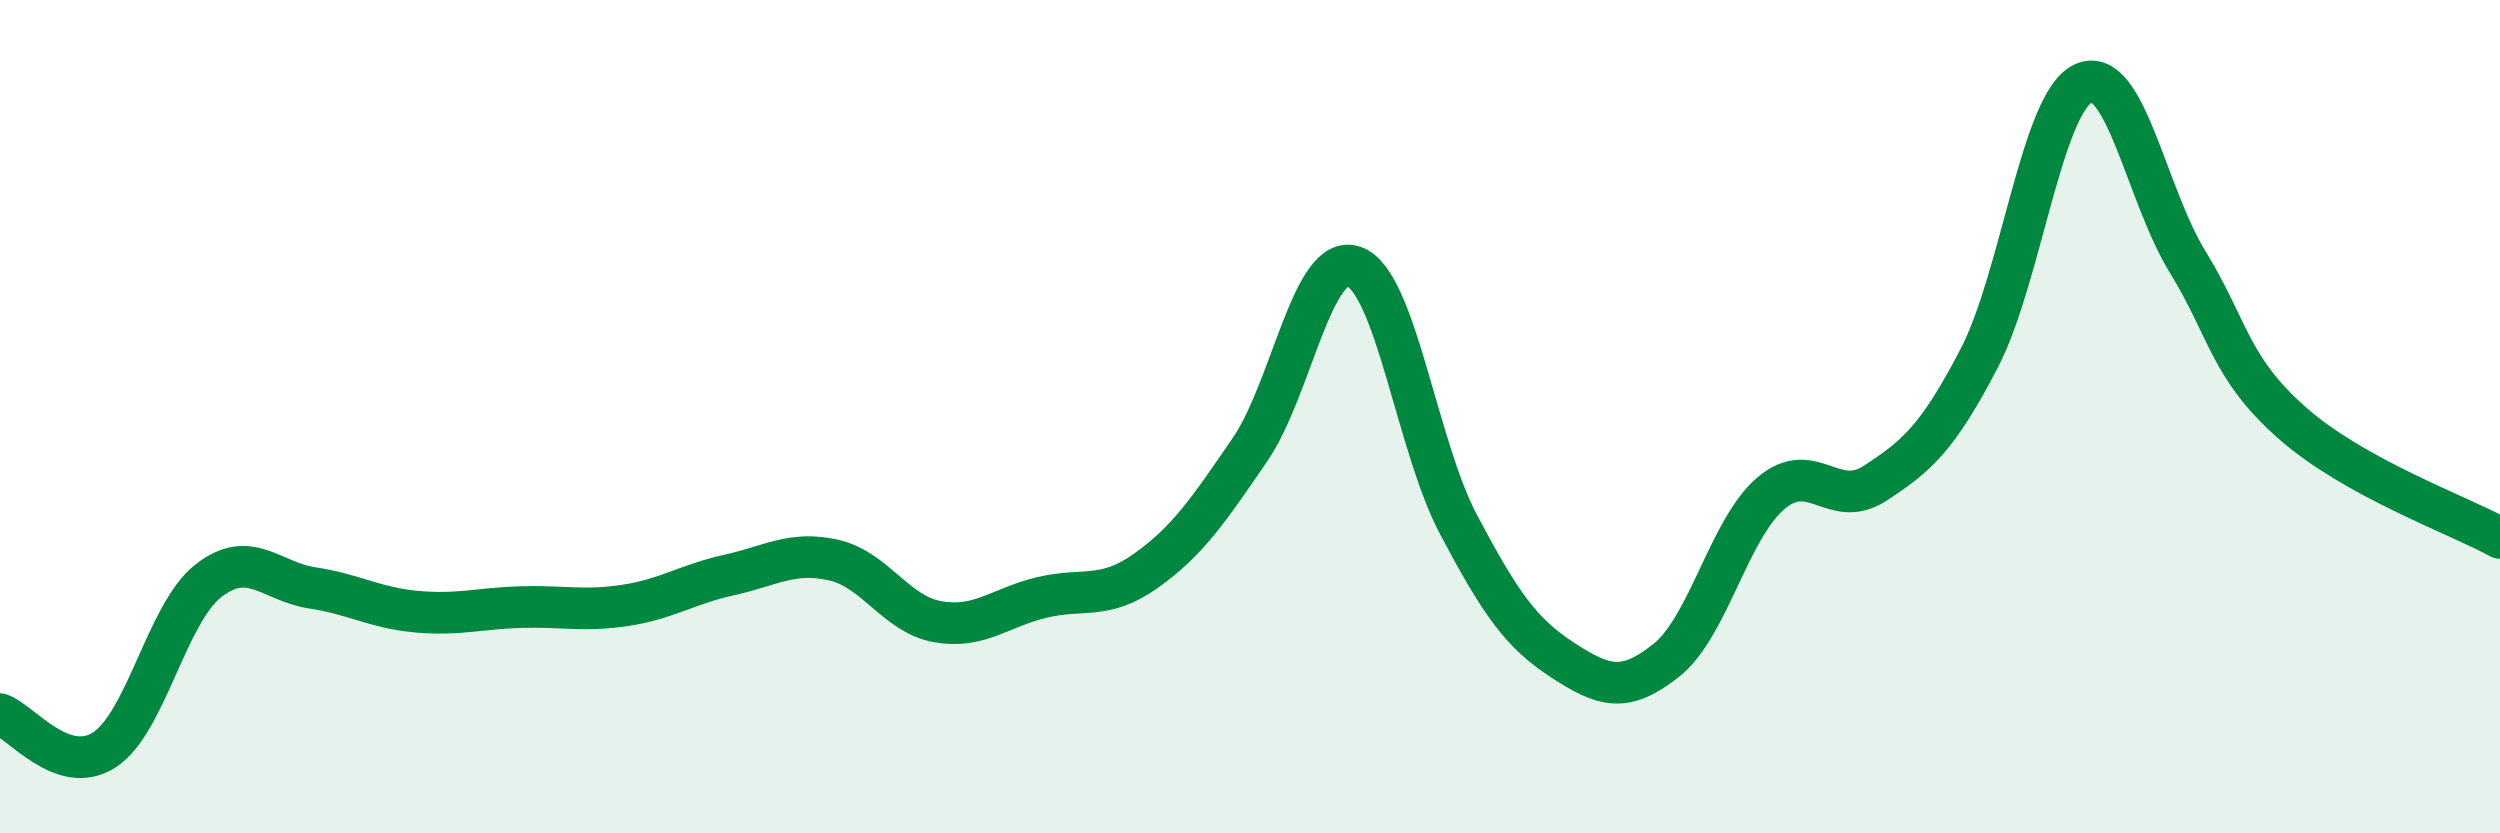 
    <svg width="60" height="20" viewBox="0 0 60 20" xmlns="http://www.w3.org/2000/svg">
      <path
        d="M 0,17.14 C 0.5,17.31 1.5,18.64 2.5,18 C 3.5,17.36 4,14.72 5,13.94 C 6,13.16 6.5,13.96 7.5,14.11 C 8.5,14.26 9,14.59 10,14.68 C 11,14.77 11.5,14.6 12.5,14.57 C 13.5,14.54 14,14.68 15,14.53 C 16,14.38 16.5,14.02 17.5,13.8 C 18.5,13.58 19,13.22 20,13.44 C 21,13.66 21.5,14.74 22.5,14.92 C 23.5,15.1 24,14.58 25,14.34 C 26,14.1 26.5,14.41 27.5,13.7 C 28.5,12.99 29,12.25 30,10.79 C 31,9.33 31.5,6.04 32.5,6.4 C 33.5,6.76 34,10.69 35,12.58 C 36,14.47 36.5,15.19 37.5,15.84 C 38.5,16.49 39,16.64 40,15.84 C 41,15.04 41.5,12.69 42.5,11.84 C 43.5,10.99 44,12.25 45,11.6 C 46,10.95 46.5,10.52 47.5,8.6 C 48.5,6.68 49,2.46 50,2 C 51,1.54 51.5,4.65 52.5,6.28 C 53.5,7.91 53.5,8.81 55,10.14 C 56.5,11.47 59,12.36 60,12.91L60 20L0 20Z"
        fill="#008740"
        opacity="0.1"
        stroke-linecap="round"
        stroke-linejoin="round"
      />
      <path
        d="M 0,17.14 C 0.5,17.31 1.5,18.64 2.5,18 C 3.5,17.36 4,14.72 5,13.94 C 6,13.16 6.5,13.96 7.5,14.11 C 8.5,14.26 9,14.59 10,14.68 C 11,14.77 11.5,14.6 12.5,14.57 C 13.5,14.54 14,14.68 15,14.53 C 16,14.38 16.5,14.02 17.5,13.8 C 18.5,13.58 19,13.22 20,13.44 C 21,13.66 21.5,14.74 22.5,14.92 C 23.5,15.1 24,14.58 25,14.34 C 26,14.1 26.5,14.41 27.5,13.7 C 28.5,12.99 29,12.25 30,10.79 C 31,9.33 31.5,6.04 32.5,6.4 C 33.5,6.76 34,10.69 35,12.58 C 36,14.47 36.5,15.19 37.5,15.84 C 38.5,16.49 39,16.64 40,15.84 C 41,15.04 41.5,12.69 42.5,11.84 C 43.5,10.99 44,12.25 45,11.6 C 46,10.95 46.5,10.52 47.5,8.6 C 48.5,6.68 49,2.46 50,2 C 51,1.54 51.5,4.65 52.5,6.28 C 53.5,7.91 53.5,8.81 55,10.14 C 56.5,11.47 59,12.36 60,12.91"
        stroke="#008740"
        stroke-width="1"
        fill="none"
        stroke-linecap="round"
        stroke-linejoin="round"
      />
    </svg>
  